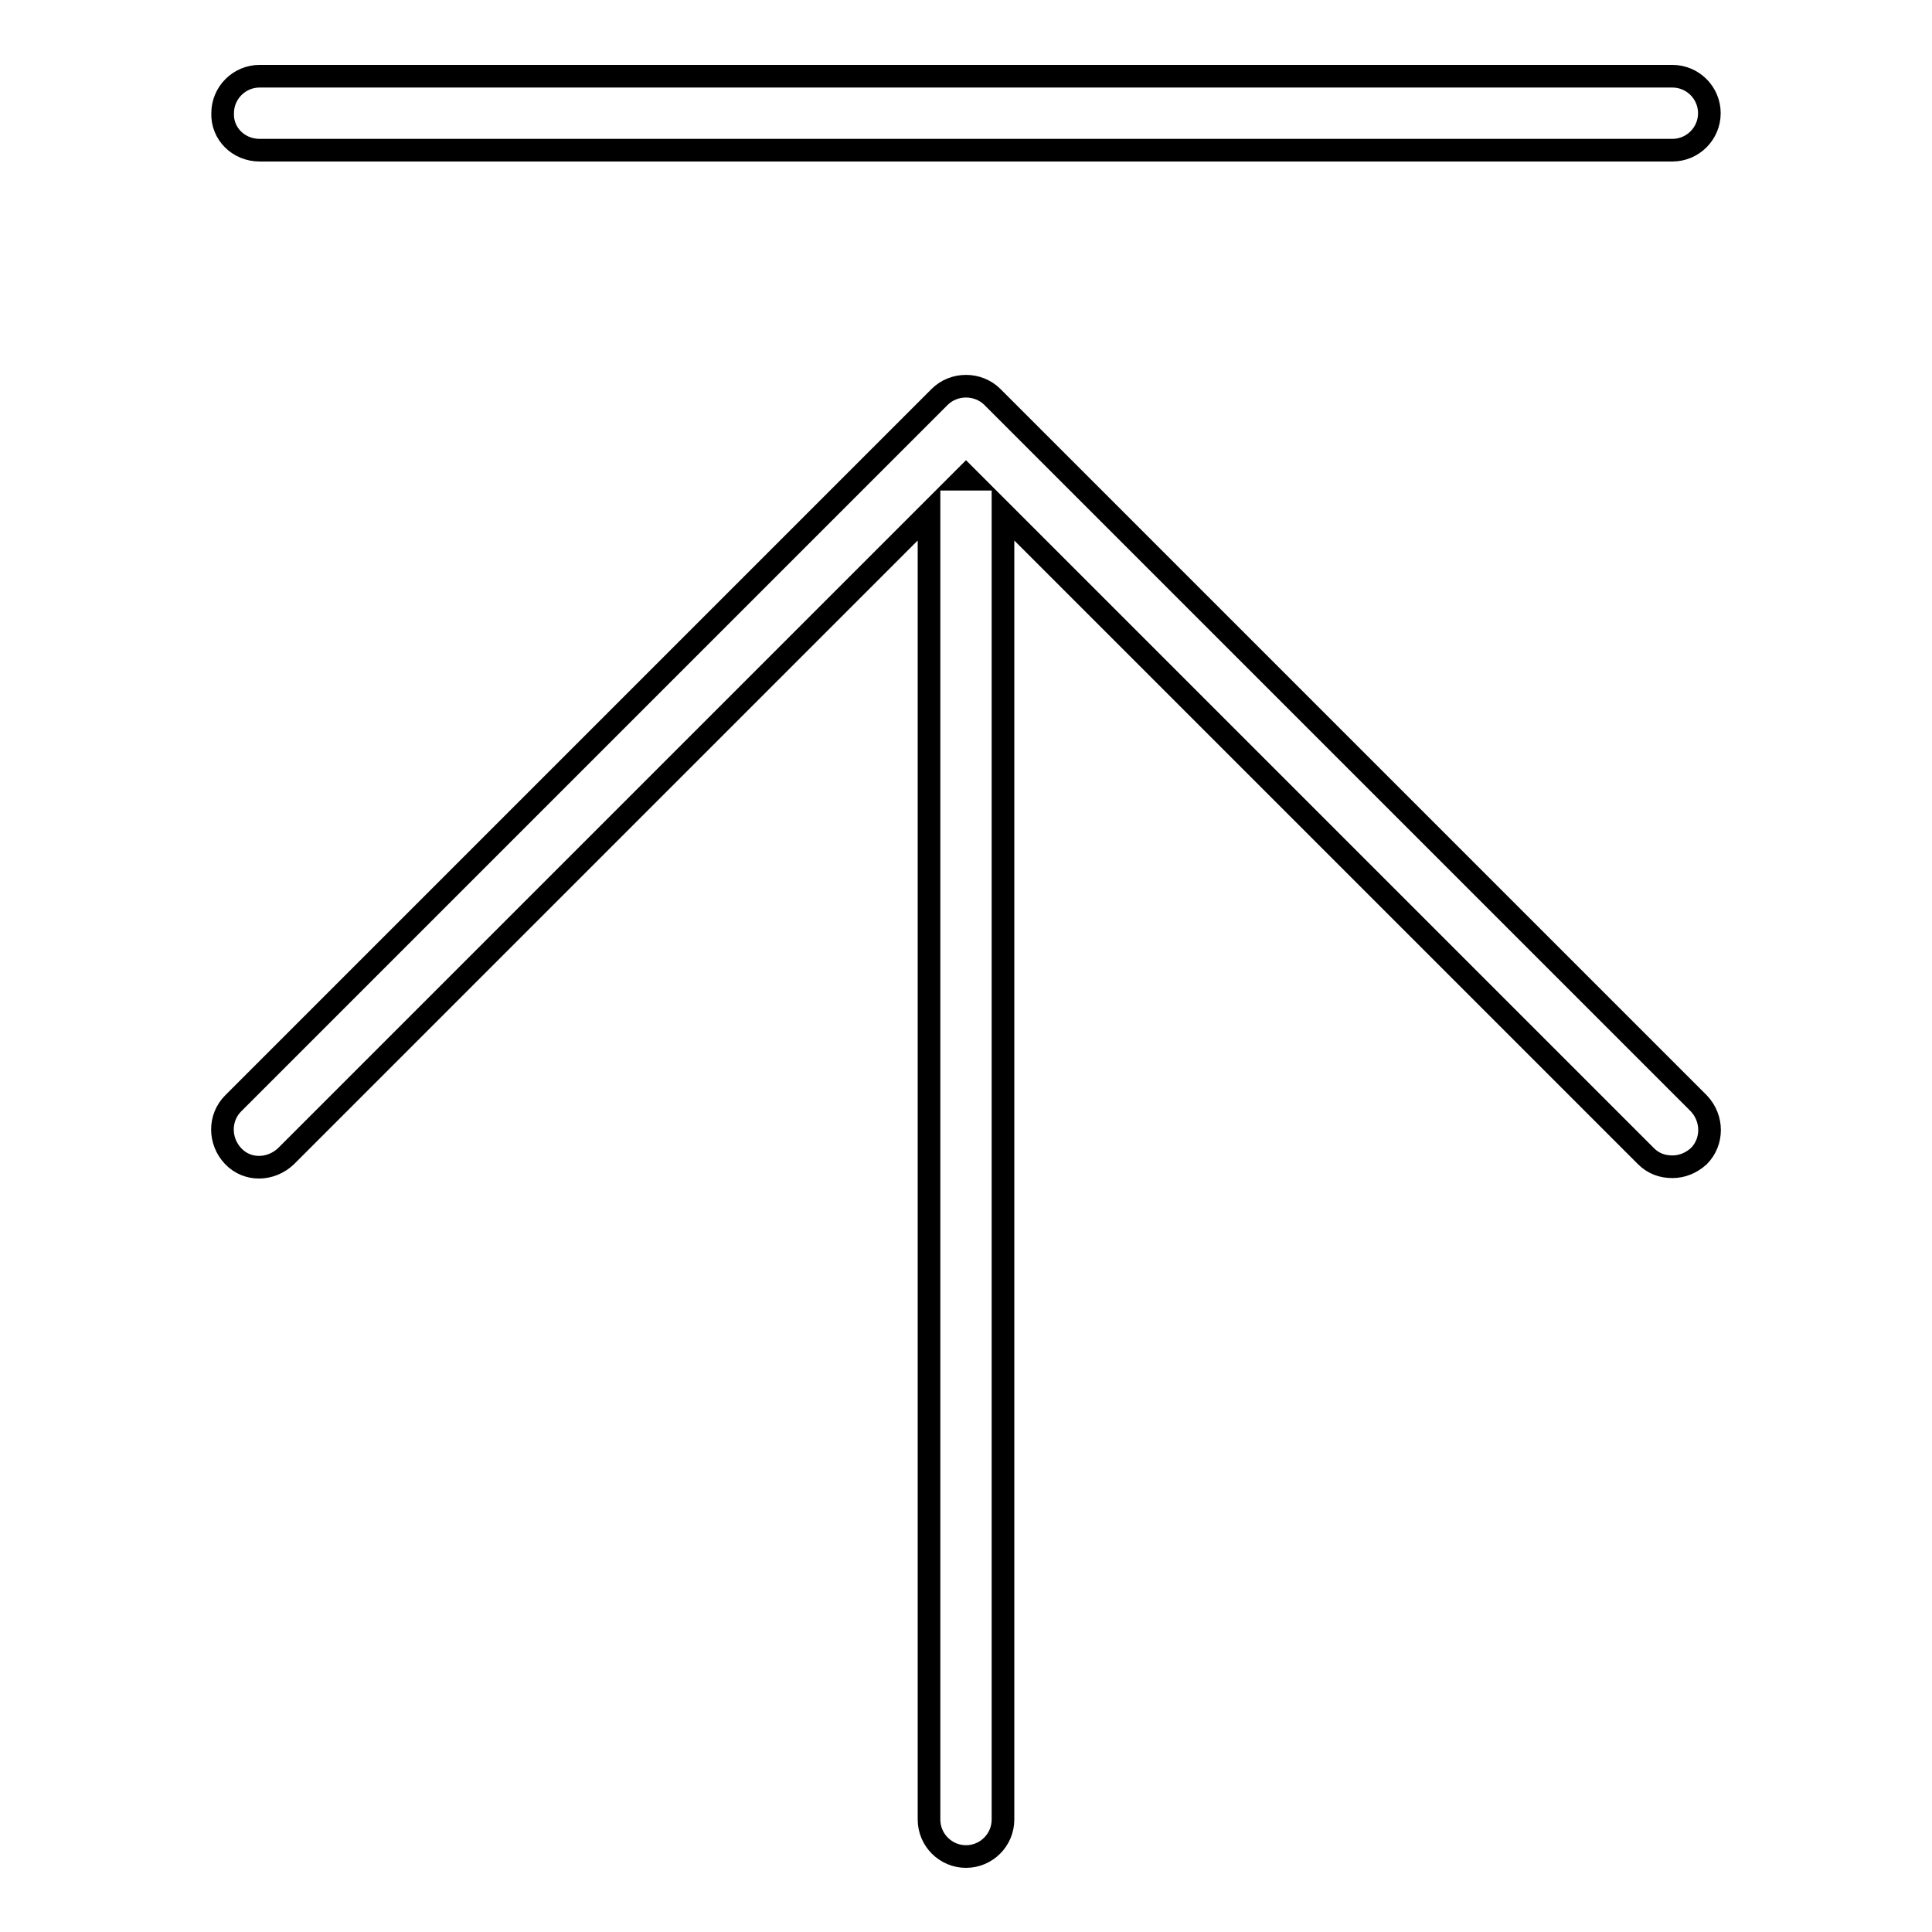 <?xml version="1.0" encoding="utf-8"?>
<!-- Svg Vector Icons : http://www.onlinewebfonts.com/icon -->
<!DOCTYPE svg PUBLIC "-//W3C//DTD SVG 1.1//EN" "http://www.w3.org/Graphics/SVG/1.1/DTD/svg11.dtd">
<svg version="1.1" xmlns="http://www.w3.org/2000/svg" xmlns:xlink="http://www.w3.org/1999/xlink" x="0px" y="0px" viewBox="0 0 256 256" enable-background="new 0 0 256 256" xml:space="preserve">
<g><g><path stroke-width="3" fill-opacity="0" stroke="#000000"  d="M131.5,52.6c-1.9-1.9-5.1-1.9-7,0l-93.6,93.6c-1.9,1.9-1.9,5,0,7s5,1.9,7,0L123.1,68c0,0.1,0,0.3,0,0.4v172.7c0,2.7,2.2,4.9,4.9,4.9c2.7,0,4.9-2.2,4.9-4.9V68.4c0-0.1,0-0.3,0-0.4l85.2,85.2c1,1,2.2,1.4,3.5,1.4c1.3,0,2.5-0.5,3.5-1.4c1.9-1.9,1.9-5,0-7L131.5,52.6z M128,63.5c-0.1,0-0.3,0-0.4,0l0.4-0.4l0.4,0.4C128.3,63.5,128.1,63.5,128,63.5z"/><path stroke-width="3" fill-opacity="0" stroke="#000000"  d="M34.4,19.9h187.2c2.7,0,4.9-2.2,4.9-4.9c0-2.7-2.2-4.9-4.9-4.9H34.4c-2.7,0-4.9,2.2-4.9,4.9C29.4,17.7,31.6,19.9,34.4,19.9z"/></g></g>
</svg>
